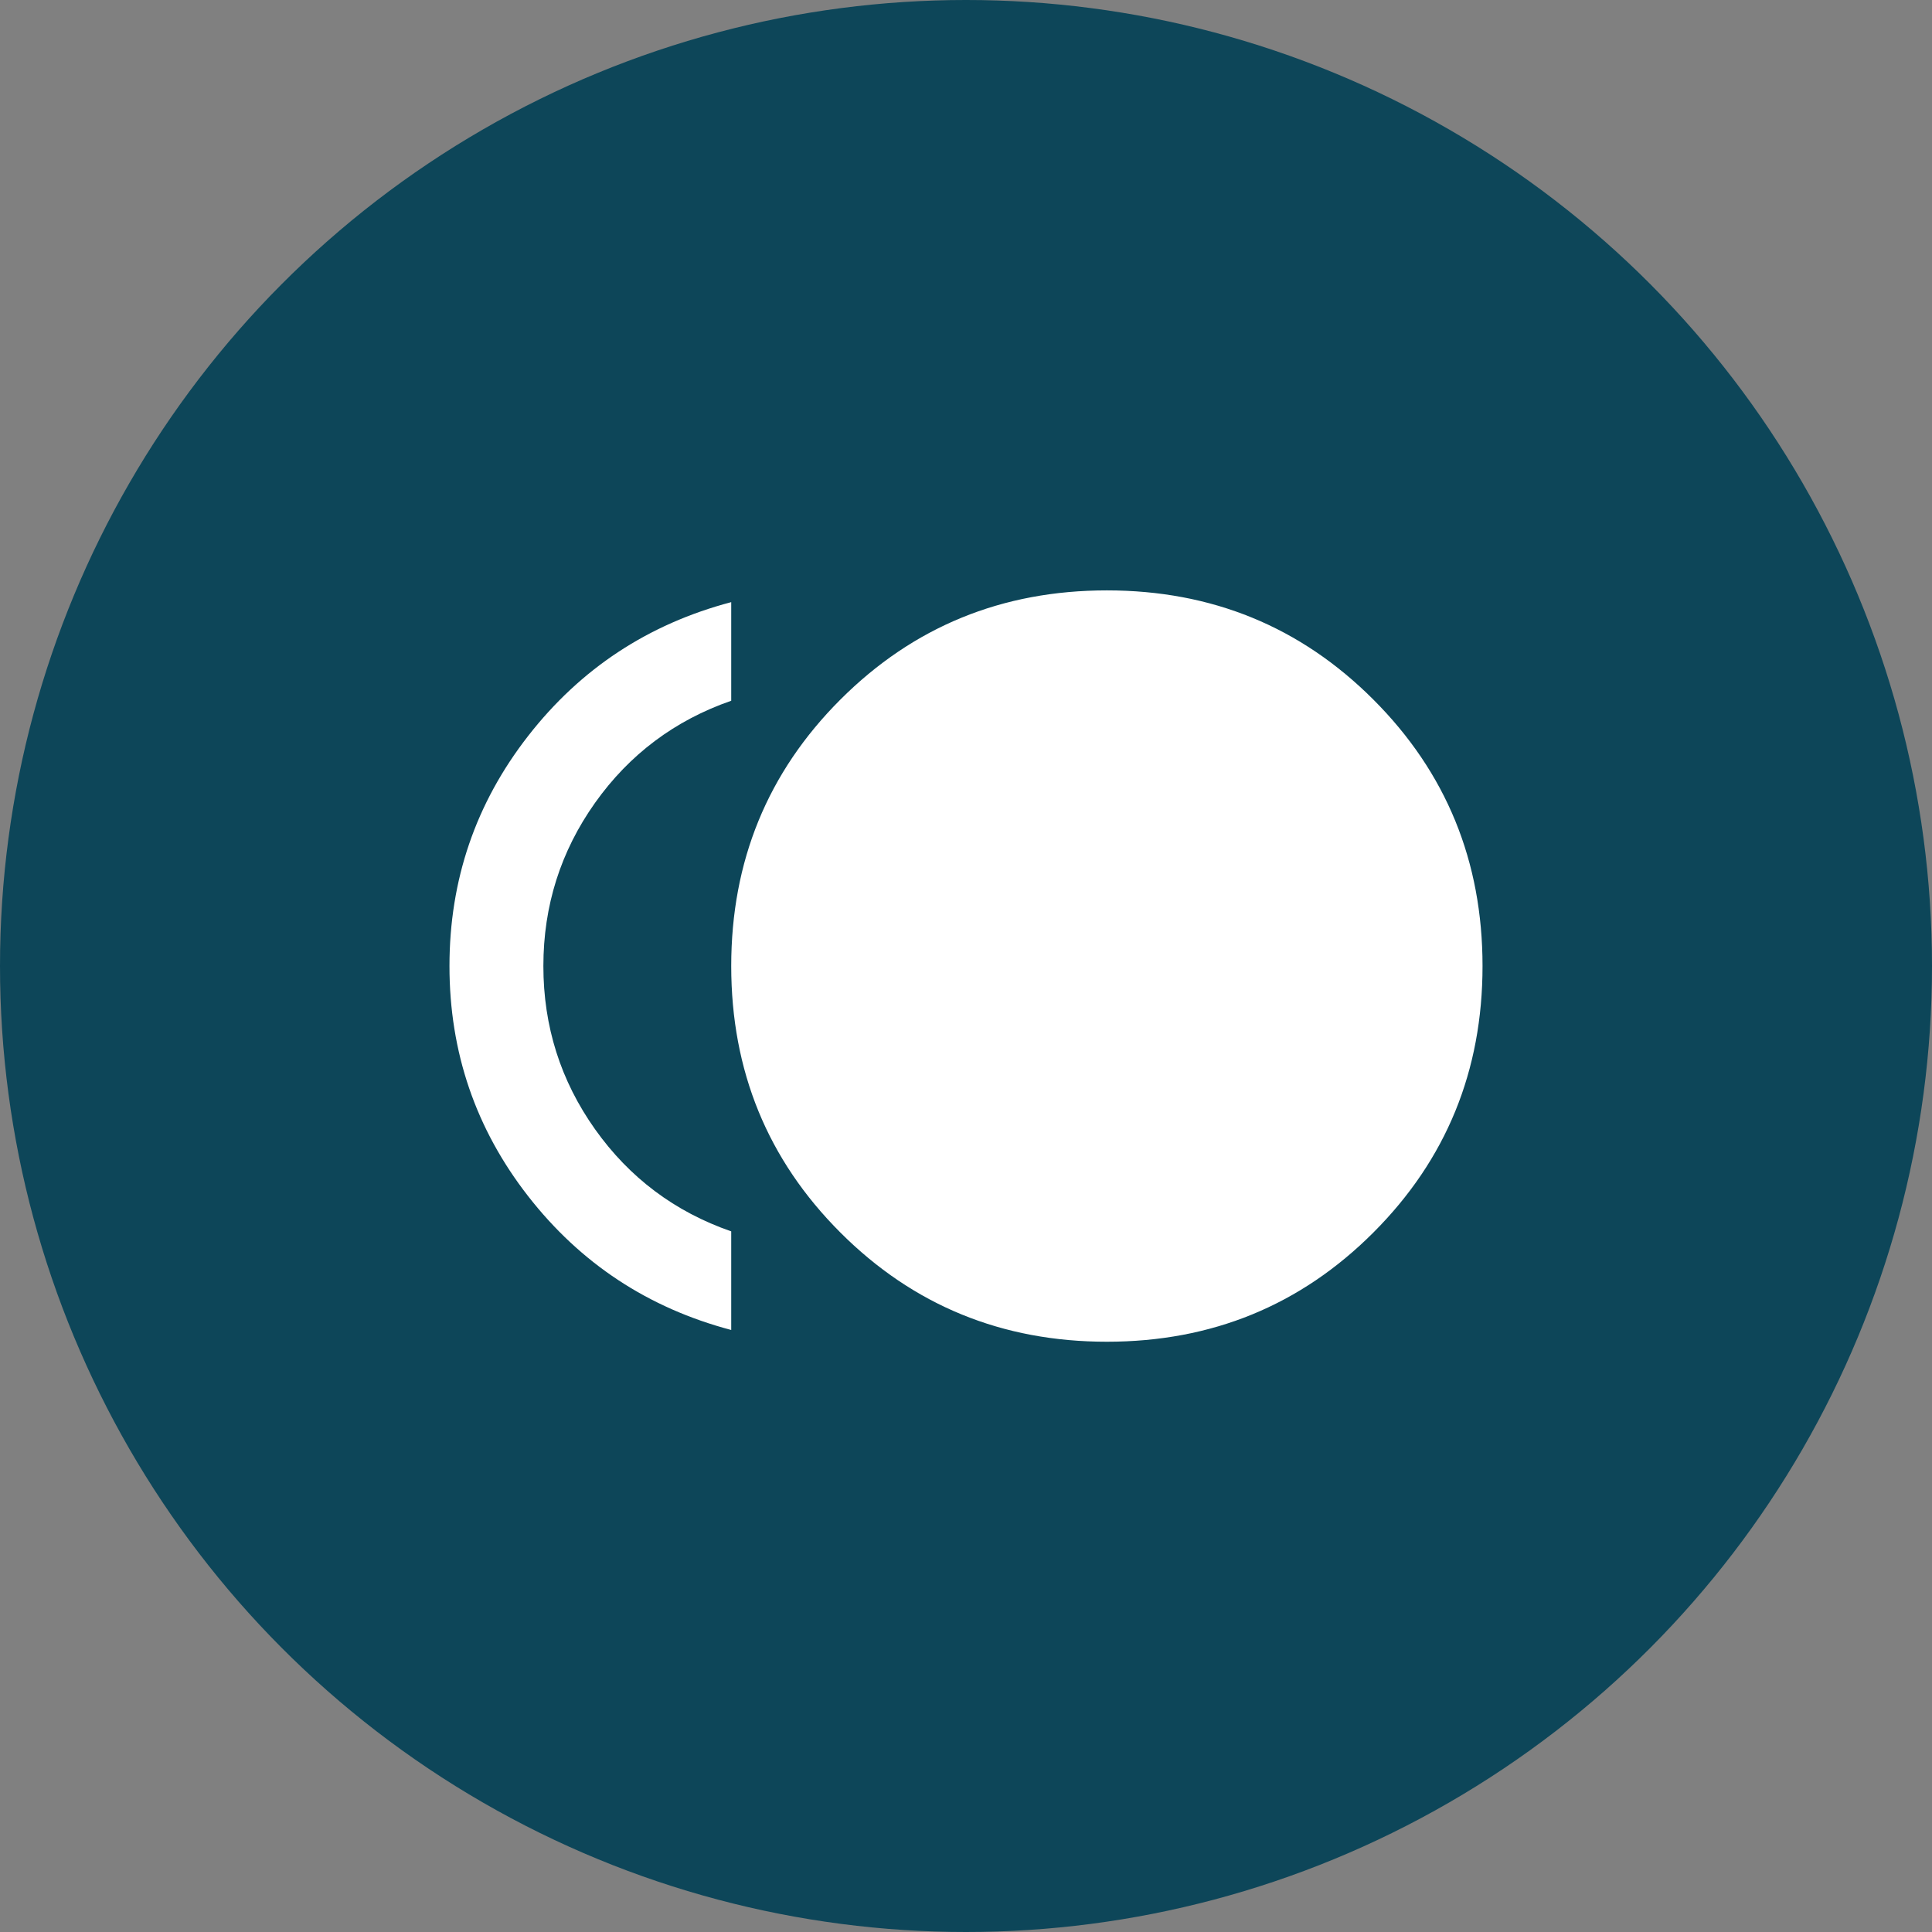 <svg width="48" height="48" viewBox="0 0 48 48" fill="none" xmlns="http://www.w3.org/2000/svg">
<rect x="0" y="0" width="48" height="48" fill="#808080" stroke="none"/>
<circle cx="24" cy="24" r="24" fill="#0D4659"/>
<mask id="mask0_6247_15959" style="mask-type:alpha" maskUnits="userSpaceOnUse" x="10" y="10" width="28" height="28">
<rect x="10" y="10" width="28" height="28" fill="#D9D9D9"/>
</mask>
<g mask="url(#mask0_6247_15959)">
<path d="M27.5 33.335C24.895 33.335 22.688 32.431 20.879 30.622C19.071 28.814 18.167 26.607 18.167 24.001C18.167 21.396 19.071 19.189 20.879 17.381C22.688 15.572 24.895 14.668 27.5 14.668C30.106 14.668 32.313 15.572 34.121 17.381C35.929 19.189 36.833 21.396 36.833 24.001C36.833 26.607 35.929 28.814 34.121 30.622C32.313 32.431 30.106 33.335 27.5 33.335ZM18.167 33.043C16.106 32.498 14.424 31.39 13.121 29.718C11.818 28.046 11.167 26.14 11.167 24.001C11.167 21.862 11.818 19.957 13.121 18.285C14.424 16.612 16.106 15.504 18.167 14.96V17.41C16.767 17.896 15.639 18.742 14.783 19.947C13.928 21.153 13.5 22.504 13.5 24.001C13.5 25.498 13.928 26.85 14.783 28.055C15.639 29.261 16.767 30.107 18.167 30.593V33.043Z" fill="white"/>
</g>
</svg>

